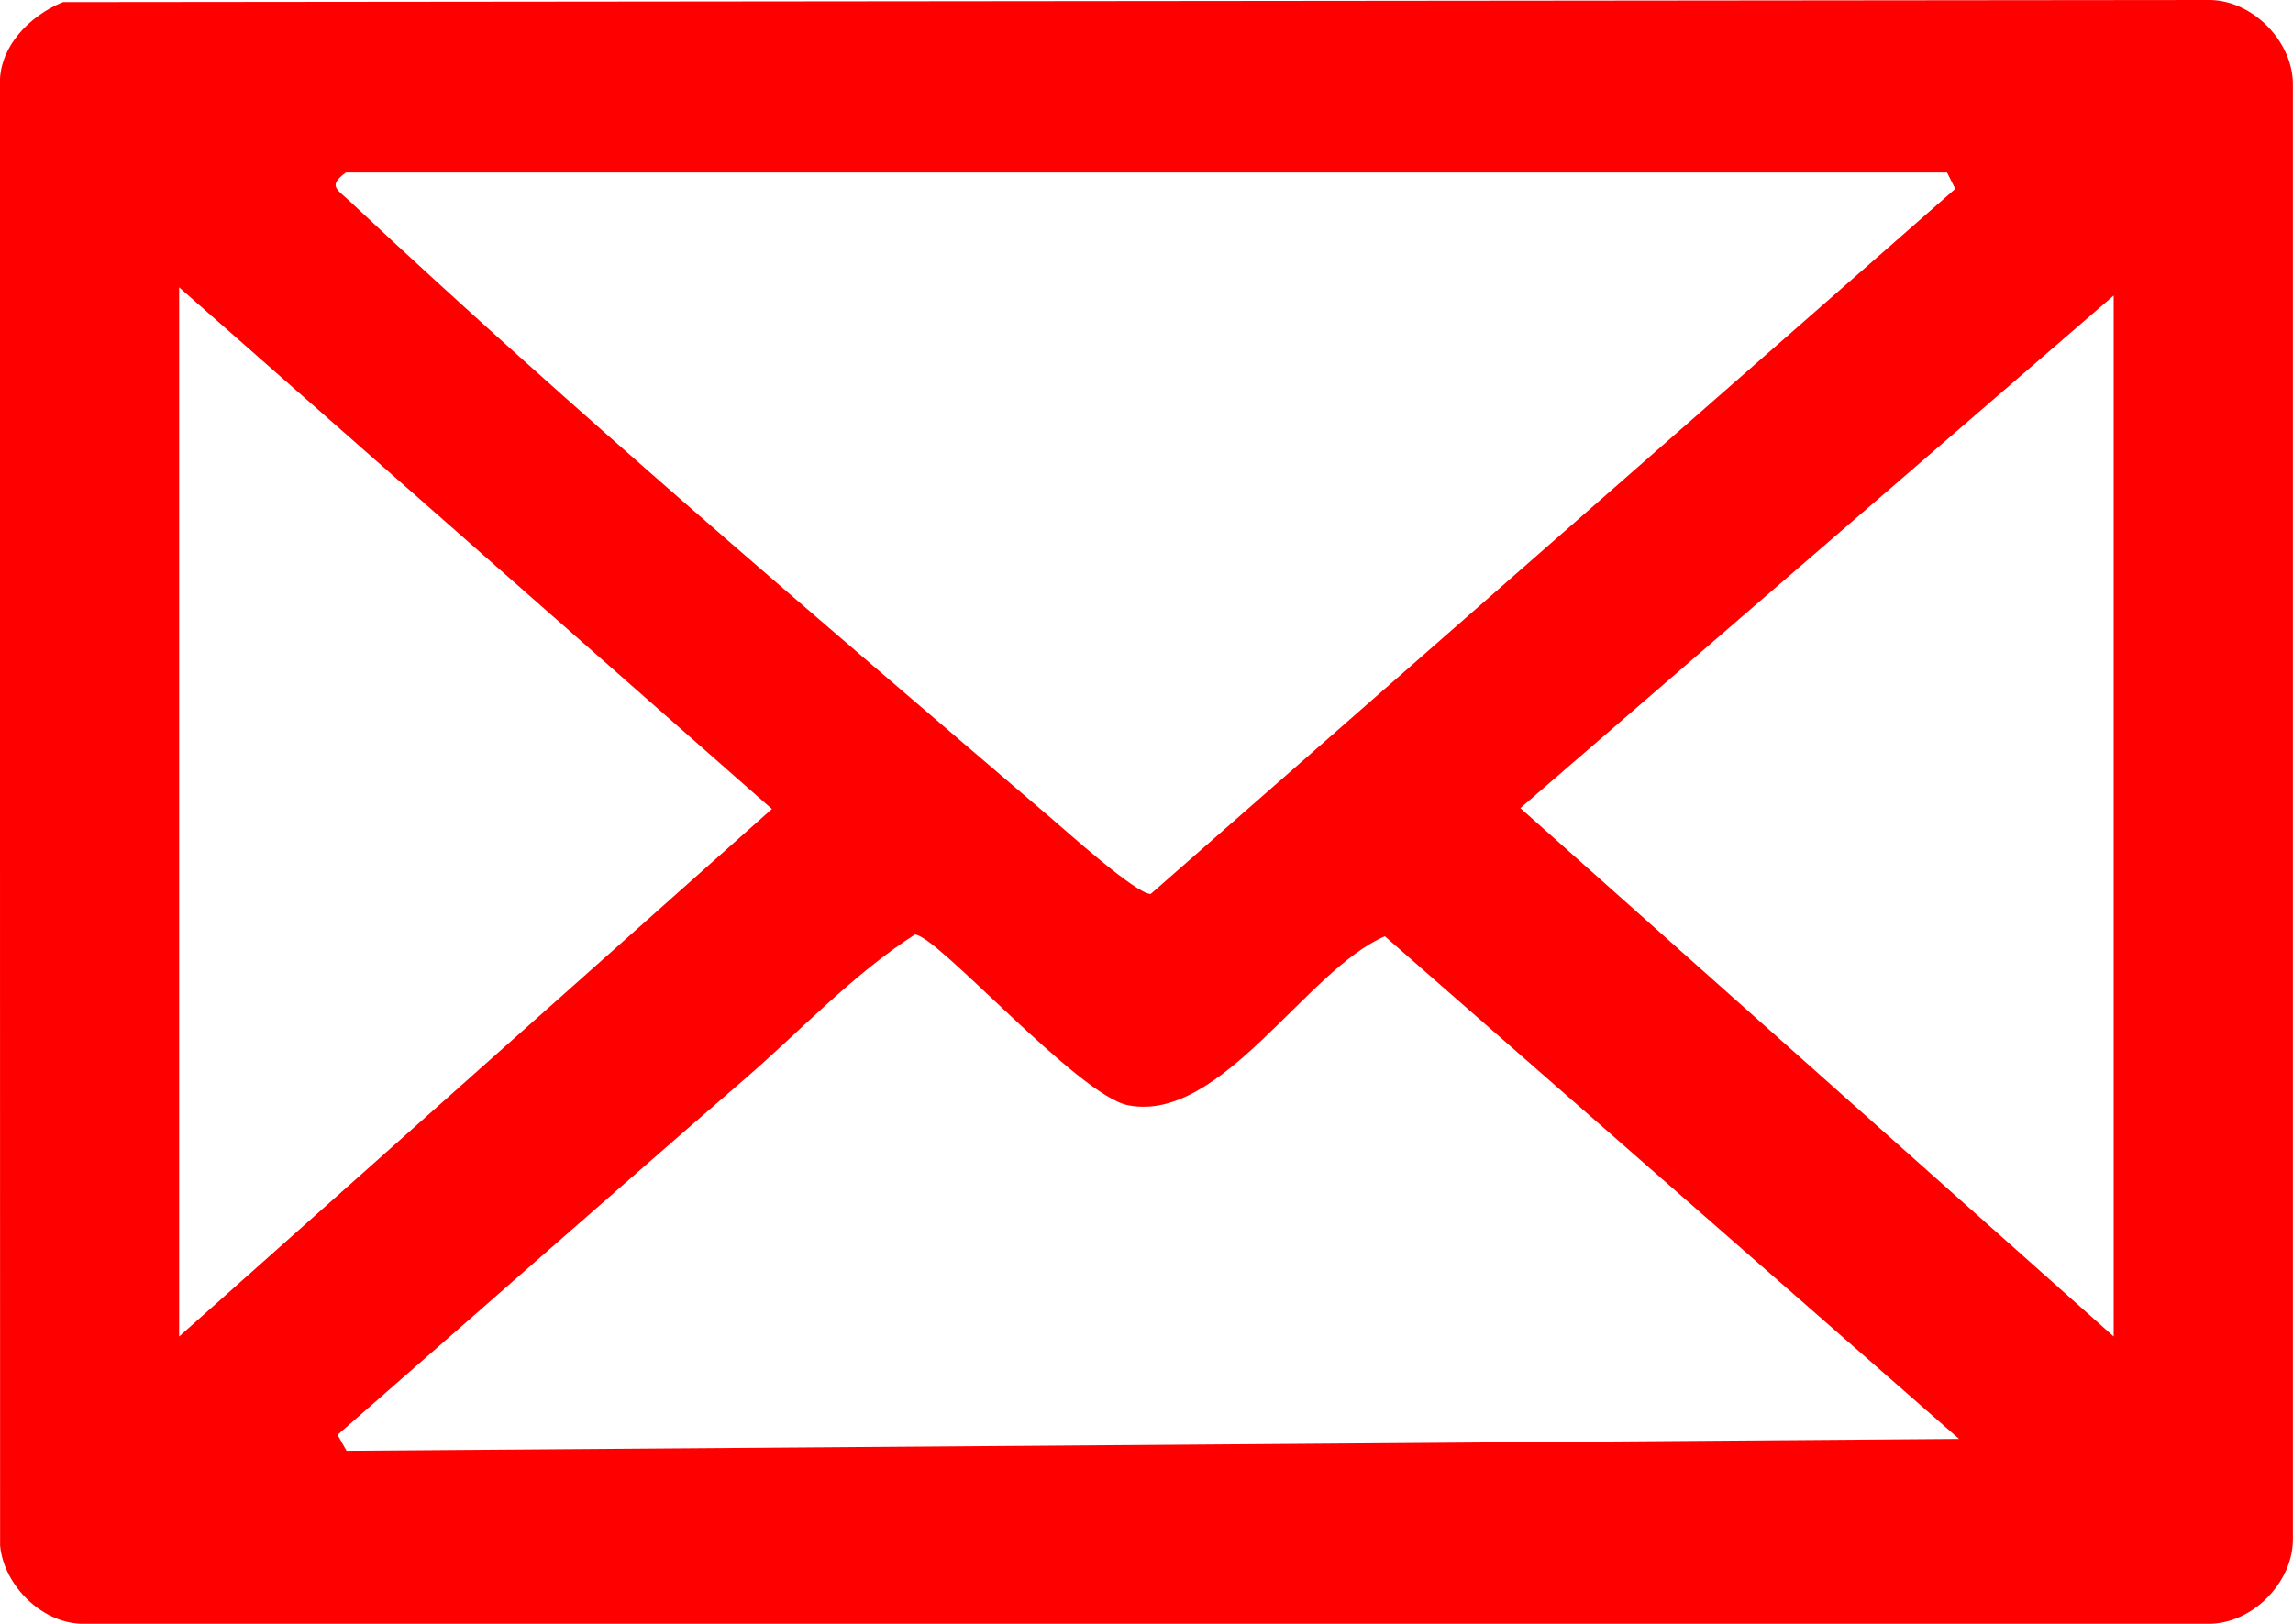 <svg width="24" height="17" viewBox="0 0 24 17" fill="none" xmlns="http://www.w3.org/2000/svg">
<g clip-path="url(#clip0_323_2375)">
<path d="M0.659 0.022L23.105 -0C23.568 -0.011 24.01 0.434 23.999 0.901V16.098C24.01 16.564 23.568 17.01 23.105 16.999H0.893C0.457 17.014 0.041 16.608 0.001 16.181L-0.001 0.901C-0.019 0.494 0.308 0.165 0.659 0.022ZM3.62 1.806C3.431 1.946 3.522 1.977 3.661 2.107C5.968 4.271 8.566 6.482 10.977 8.544C11.156 8.696 11.889 9.359 12.044 9.359L20.465 1.977L20.379 1.806H3.62ZM1.875 13.992L8.079 8.469L1.875 3.008V13.992ZM22.123 3.094L15.913 8.46L22.123 13.992V3.094ZM7.795 11.296C6.369 12.53 4.954 13.781 3.533 15.021L3.627 15.188L20.505 15.064L14.495 9.802C13.672 10.151 12.78 11.761 11.808 11.571C11.286 11.47 9.803 9.782 9.575 9.784C8.922 10.204 8.38 10.79 7.795 11.296Z" fill="#FF0000"/>
</g>
<defs>
<clipPath id="clip0_323_2375">
<rect width="24" height="17" fill="white"/>
</clipPath>
</defs>
</svg>
